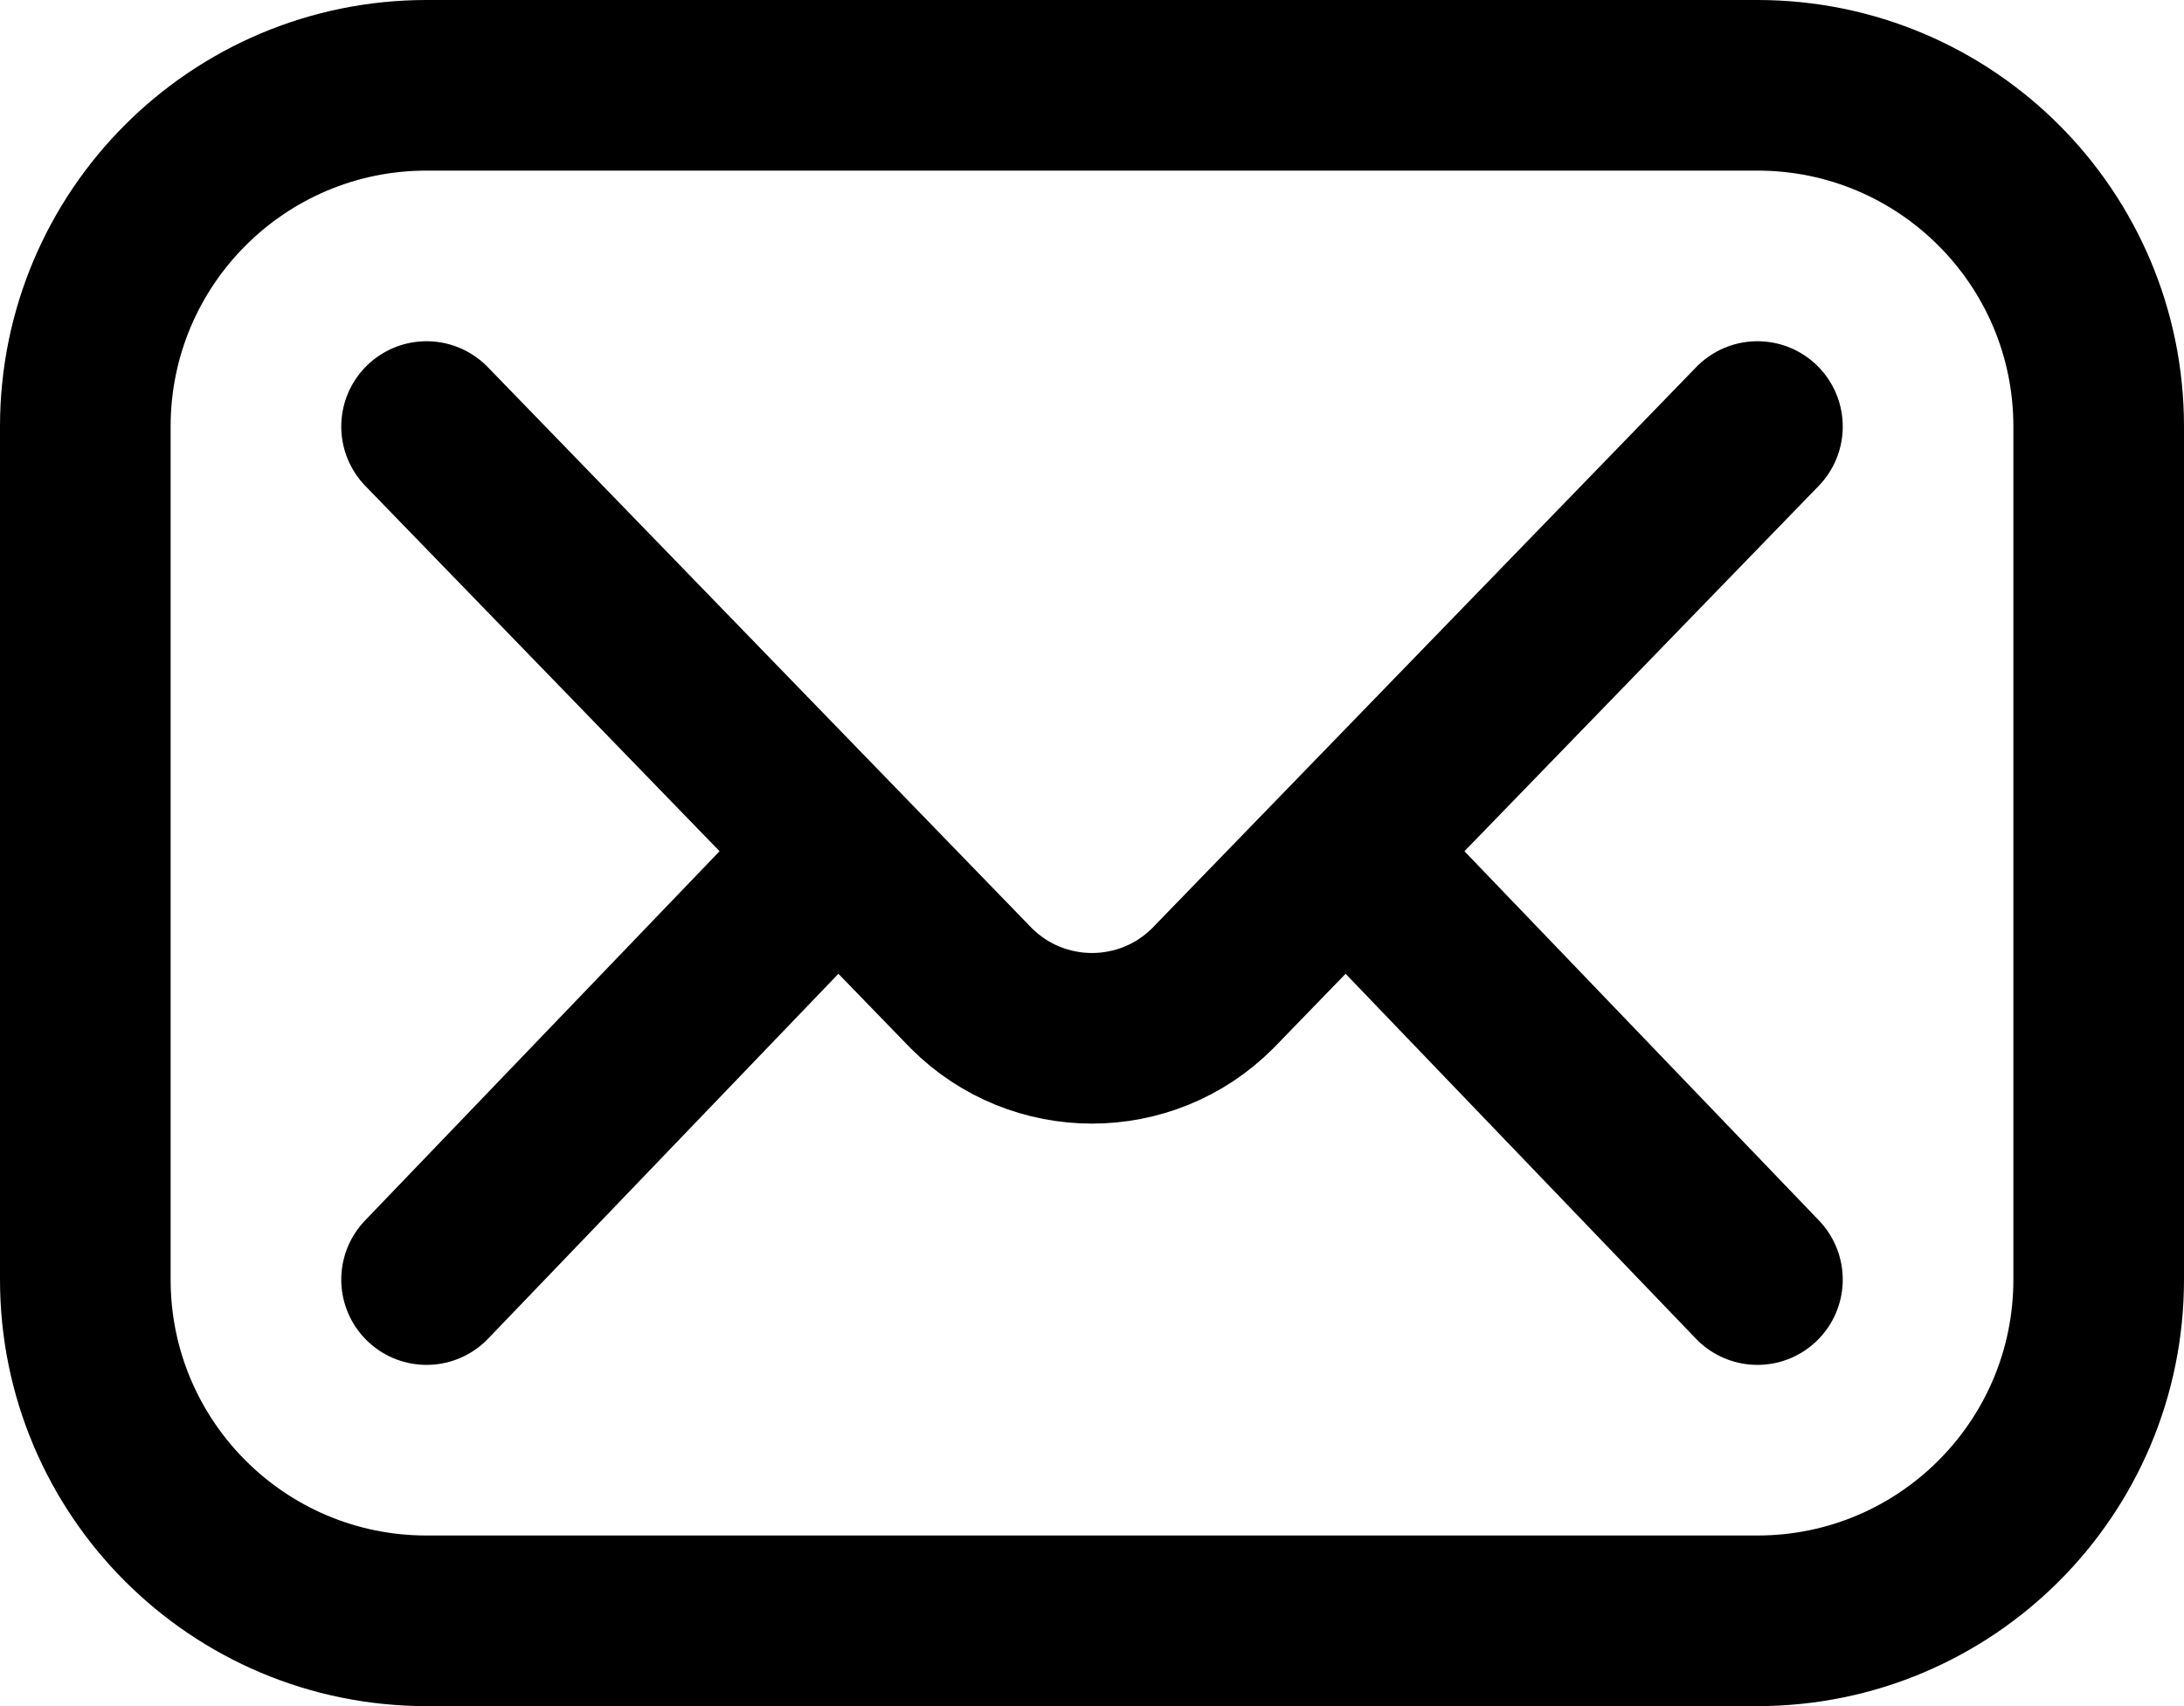 <?xml version="1.0" encoding="UTF-8" standalone="no"?>
<svg
   version="1.1"
   id="Capa_1"
   x="0px"
   y="0px"
   viewBox="0 0 512 400"
   xml:space="preserve"
   width="512"
   height="400"
   sodipodi:docname="ico-mail.svg"
   inkscape:version="1.4.2 (f4327f4, 2025-05-13)"
   xmlns:inkscape="http://www.inkscape.org/namespaces/inkscape"
   xmlns:sodipodi="http://sodipodi.sourceforge.net/DTD/sodipodi-0.dtd"
   xmlns="http://www.w3.org/2000/svg"
   xmlns:svg="http://www.w3.org/2000/svg"><defs
   id="defs3" /><sodipodi:namedview
   id="namedview3"
   pagecolor="#ffffff"
   bordercolor="#666666"
   borderopacity="1.0"
   inkscape:showpageshadow="2"
   inkscape:pageopacity="0.0"
   inkscape:pagecheckerboard="0"
   inkscape:deskcolor="#d1d1d1"
   inkscape:zoom="1.5761719"
   inkscape:cx="255.68278"
   inkscape:cy="200.16853"
   inkscape:window-width="1920"
   inkscape:window-height="1009"
   inkscape:window-x="1912"
   inkscape:window-y="-8"
   inkscape:window-maximized="1"
   inkscape:current-layer="Capa_1" />
<g
   id="Mail"
   transform="translate(0,-56)">
	<path
   style="fill:none;stroke:#000000;stroke-width:40;stroke-linecap:round;stroke-linejoin:round;stroke-miterlimit:10"
   d="M 412,436 H 100 C 55.817,436 20,400.183 20,356 V 156 c 0,-44.183 35.817,-80 80,-80 h 312 c 44.183,0 80,35.817 80,80 v 200 c 0,44.183 -35.817,80 -80,80 z"
   id="path1" />
	<path
   style="fill:none;stroke:#000000;stroke-width:40;stroke-linecap:round;stroke-linejoin:round;stroke-miterlimit:10"
   d="m 100,156 127.716,131.716 c 15.621,15.621 40.948,15.621 56.569,0 L 412,156"
   id="path2" />
	
		<line
   style="fill:none;stroke:#000000;stroke-width:40;stroke-linecap:round;stroke-linejoin:round;stroke-miterlimit:10"
   x1="100"
   y1="356"
   x2="196"
   y2="256"
   id="line2" />
	
		<line
   style="fill:none;stroke:#000000;stroke-width:40;stroke-linecap:round;stroke-linejoin:round;stroke-miterlimit:10"
   x1="316"
   y1="256"
   x2="412"
   y2="356"
   id="line3" />
</g>















</svg>
